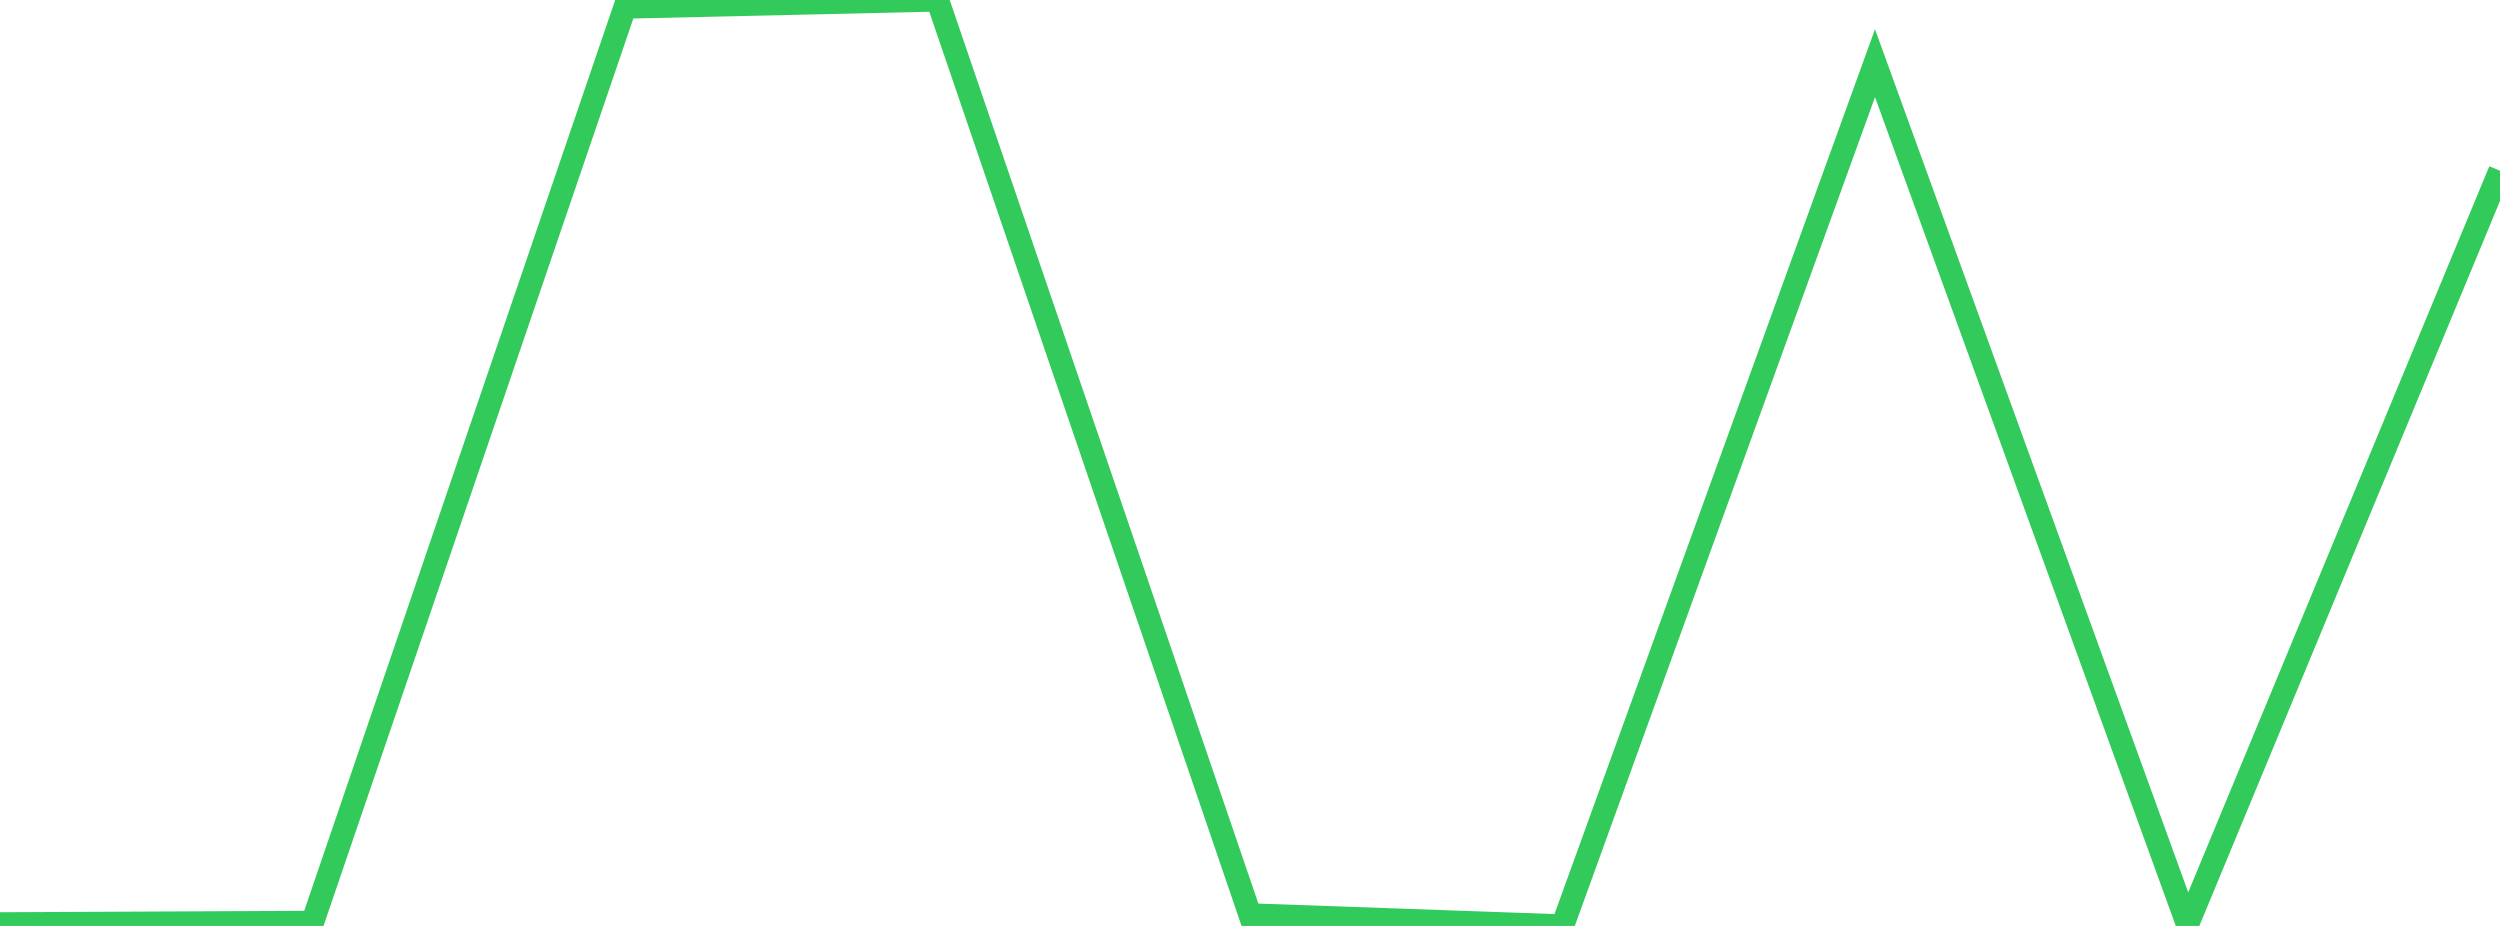 <?xml version="1.0" standalone="no"?>
<!DOCTYPE svg PUBLIC "-//W3C//DTD SVG 1.1//EN" "http://www.w3.org/Graphics/SVG/1.1/DTD/svg11.dtd">

<svg width="135" height="50" viewBox="0 0 135 50" preserveAspectRatio="none" 
  xmlns="http://www.w3.org/2000/svg"
  xmlns:xlink="http://www.w3.org/1999/xlink">


<polyline points="0.0, 49.886 16.875, 49.808 33.75, 0.384 50.625, 0.0 67.5, 49.403 84.375, 50.0 101.25, 3.412 118.125, 49.911 135.0, 9.219" fill="none" stroke="#32ca5b" stroke-width="1.25"/>

</svg>